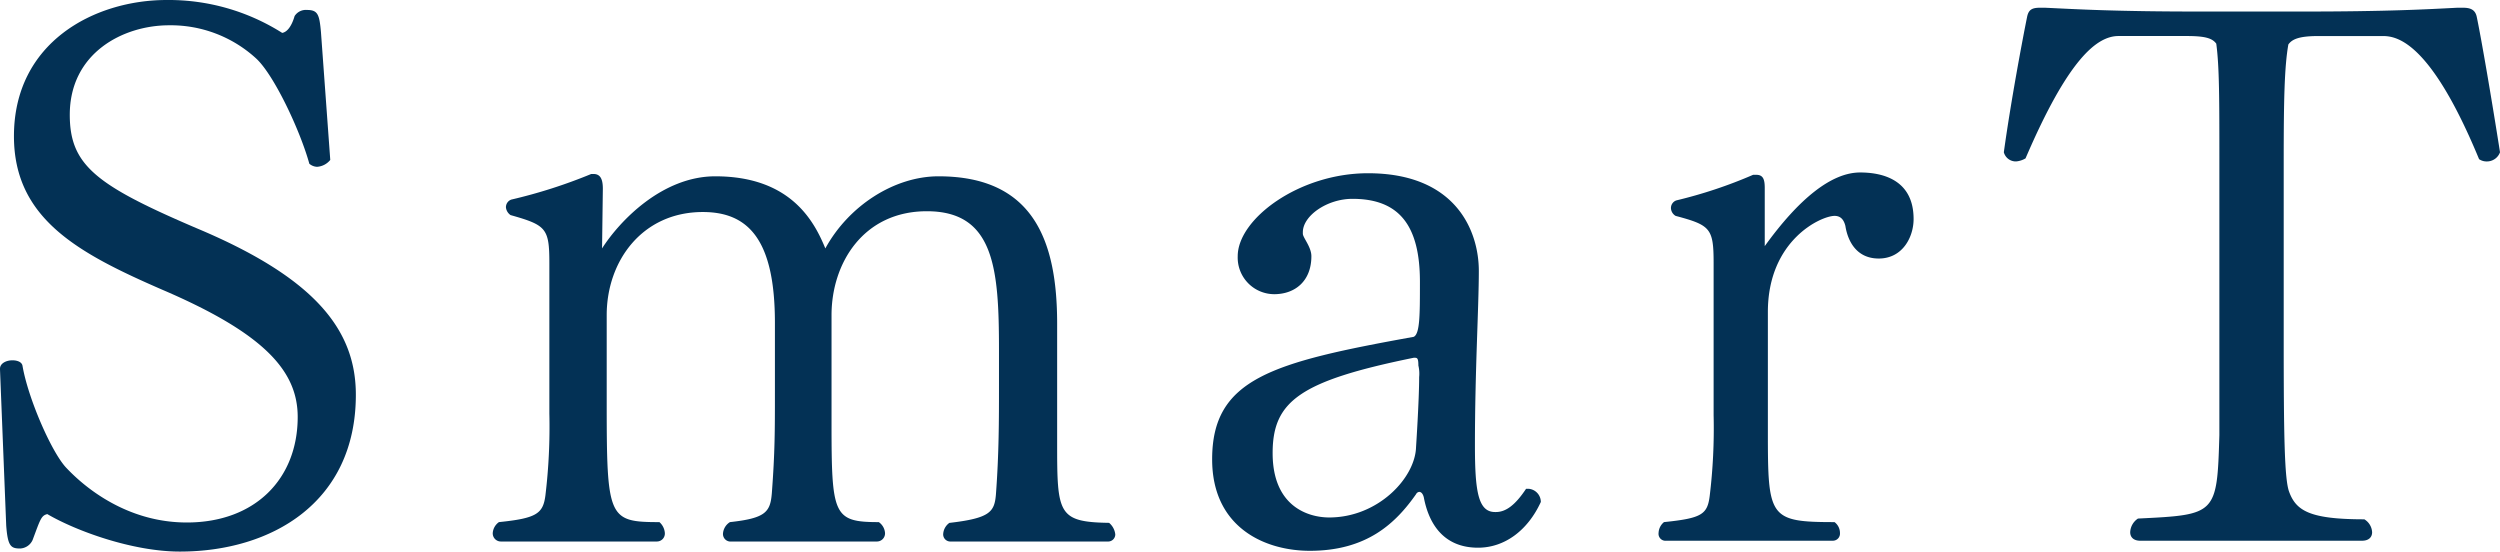 <svg xmlns="http://www.w3.org/2000/svg" width="450" height="99.284" viewBox="0 0 450 99.284">
  <g id="グループ_34" data-name="グループ 34" transform="translate(-221.213 -115.269)">
    <g id="グループ_33" data-name="グループ 33" transform="translate(221.213 115.269)">
      <path id="パス_297" data-name="パス 297" d="M285.266,186.325c0,19.417-15.211,28.228-31.677,28.228-8.513,0-18.7-3.718-23.863-6.747-1.116.275-1.255.964-2.652,4.682A2.593,2.593,0,0,1,224.842,214c-1.674,0-2.232-.413-2.511-4.131l-1.118-28.091v-.14c0-.962,1.118-1.514,2.234-1.514.837,0,1.674.277,1.813.964.976,5.785,5.163,15.425,7.816,18.315,1.813,1.929,9.629,9.915,21.769,9.915,12.279,0,19.955-7.848,19.955-19,0-8.261-6-15.008-24.282-22.858-15.211-6.609-26.793-12.807-26.793-27.68,0-16.937,14.513-24.51,27.49-24.51a38.205,38.205,0,0,1,20.794,5.921c.835-.138,1.674-1.1,2.232-3.03a2.4,2.4,0,0,1,2.232-1.1c1.955,0,2.234.826,2.513,3.994l1.674,23a3.324,3.324,0,0,1-2.373,1.239,2.256,2.256,0,0,1-1.393-.551c-1.676-6.059-6.421-16.111-9.631-19a22.744,22.744,0,0,0-15.627-5.921c-8.234,0-17.863,4.957-17.863,16.113,0,9.089,4.745,12.668,22.745,20.38C277.869,165.254,285.266,174.618,285.266,186.325Z" transform="translate(-221.213 -115.269)" fill="#033155"/>
      <path id="パス_298" data-name="パス 298" d="M380.512,197.245a1.289,1.289,0,0,1-1.395,1.257h-28.19a1.288,1.288,0,0,1-1.395-1.257,2.644,2.644,0,0,1,1.116-2.092c7.256-.837,8.095-1.953,8.372-5.024.558-7.4.558-13.535.558-19.676v-6.419c0-14.653-.835-24.979-12.977-24.979-11.442,0-17.164,9.35-17.164,18.7v19.258c0,16.745.279,18,8.511,18a2.619,2.619,0,0,1,1.118,1.955,1.464,1.464,0,0,1-1.536,1.534h-26.1a1.36,1.36,0,0,1-1.534-1.395,2.645,2.645,0,0,1,1.255-2.094c6.421-.7,7.256-1.813,7.537-5.163.558-7.4.558-11.3.558-18.14V159.15c0-14.932-4.745-19.954-12.979-19.954-10.884,0-17.3,8.79-17.3,18.559v15.629c0,20.932.279,21.629,9.49,21.629a2.88,2.88,0,0,1,.976,1.955,1.434,1.434,0,0,1-1.4,1.534H269.989a1.464,1.464,0,0,1-1.534-1.534,2.617,2.617,0,0,1,1.116-1.955c6.837-.7,7.955-1.534,8.374-4.884a103.177,103.177,0,0,0,.7-14.651V148.4c0-6.279-.558-6.837-6.979-8.651a1.91,1.91,0,0,1-.837-1.4,1.452,1.452,0,0,1,.978-1.395,92.57,92.57,0,0,0,14.372-4.605h.418c1.257,0,1.676.976,1.676,2.65l-.141,10.747c3.21-5.024,10.886-12.979,20.374-12.979,13.676,0,17.863,8.234,19.816,12.979,4.187-7.676,12.421-12.979,20.374-12.979,17.166,0,21.352,11.721,21.352,26.514v21.631c0,12.558.139,14.093,9.348,14.232A3.13,3.13,0,0,1,380.512,197.245Z" transform="translate(-179.761 -101.032)" fill="#033155"/>
      <path id="パス_299" data-name="パス 299" d="M385.019,199.685c-6.421,0-8.931-4.605-9.768-9.071-.14-.558-.418-.976-.839-.976a.747.747,0,0,0-.558.418c-3.627,5.163-8.792,10.187-19.117,10.187-8.095,0-17.584-4.187-17.584-16.466,0-14.513,10.745-17.443,36.282-22.048,1.118-.558,1.118-3.908,1.118-9.908,0-10.187-3.768-14.932-12.142-14.932-4.605,0-8.932,3.069-8.932,6v.279c0,.7,1.536,2.371,1.536,4.047,0,4.466-2.931,6.837-6.7,6.837a6.592,6.592,0,0,1-6.56-6.837c0-6.7,11.024-14.932,23.445-14.932,15.908,0,19.955,10.466,19.955,17.582,0,6.56-.7,17.863-.7,31.4,0,8.234.558,12,3.627,12h.14c1.815,0,3.489-1.255,5.442-4.187h.419a2.392,2.392,0,0,1,2.234,2.373C393.949,196.614,389.762,199.685,385.019,199.685Zm-11.3-34.19h-.279c-20.514,4.187-25.4,7.816-25.4,17.166,0,9.627,6.421,11.582,10.187,11.582,8.792,0,15.49-7.116,15.629-12.7,0,0,.558-8.374.558-12.56a6.368,6.368,0,0,0-.139-2.092C374.272,165.776,374.135,165.5,373.714,165.5Z" transform="translate(-118.966 -101.099)" fill="#033155"/>
      <path id="パス_300" data-name="パス 300" d="M419.4,147.7c-4.049,0-5.584-3.21-6-5.861-.279-1.118-.837-1.815-1.953-1.815-2.373,0-12,4.326-12,17.305v21.35c0,15.629.141,16.466,12,16.466a2.439,2.439,0,0,1,.976,1.955,1.282,1.282,0,0,1-1.255,1.395h-30a1.251,1.251,0,0,1-1.395-1.395,2.641,2.641,0,0,1,.976-1.955c6.837-.7,7.814-1.395,8.232-4.745a100.976,100.976,0,0,0,.7-14.513V148.538c0-6.279-.558-6.837-6.839-8.513A1.7,1.7,0,0,1,382,138.63a1.452,1.452,0,0,1,.976-1.395,83.486,83.486,0,0,0,13.816-4.605h.558c1.256,0,1.534.837,1.534,2.373v10.466c6.142-8.513,12-13.258,17.166-13.258,3.487,0,9.627.976,9.627,8.374C425.682,143.793,423.729,147.7,419.4,147.7Z" transform="translate(-81.23 -101.165)" fill="#033155"/>
      <path id="パス_301" data-name="パス 301" d="M500.057,143.664a2.375,2.375,0,0,1-1.395-.413c-8.653-20.921-14.653-22.159-17.305-22.159H469.775c-3.489,0-4.745.55-5.442,1.514-.7,3.992-.837,9.773-.837,21.059v32.209c0,17.067.14,25.051.977,27.252,1.255,3.442,3.768,4.955,13.537,4.955a2.864,2.864,0,0,1,1.4,2.341c0,.826-.558,1.514-1.815,1.514H437.68c-1.257,0-1.815-.688-1.815-1.514a3.08,3.08,0,0,1,1.4-2.478c14.093-.688,14.234-.688,14.651-15V143.664c0-11.149,0-17.067-.558-21.2-.7-.963-1.953-1.376-5.3-1.376H433.772c-3.908,0-9.071,4.13-16.745,22.022a4.011,4.011,0,0,1-1.676.55,2.22,2.22,0,0,1-2.232-1.651c1.255-9.085,3.35-20.233,4.187-24.363.279-1.376.977-1.651,2.372-1.651h.837c5.861.275,12.56.688,28.05.688h18.282c15.49,0,22.606-.413,27.909-.688h.977c1.255,0,2.232.275,2.513,1.651.835,3.992,2.65,14.59,4.185,24.363A2.5,2.5,0,0,1,500.057,143.664Z" transform="translate(-52.429 -114.604)" fill="#033155"/>
    </g>
  </g>
</svg>
